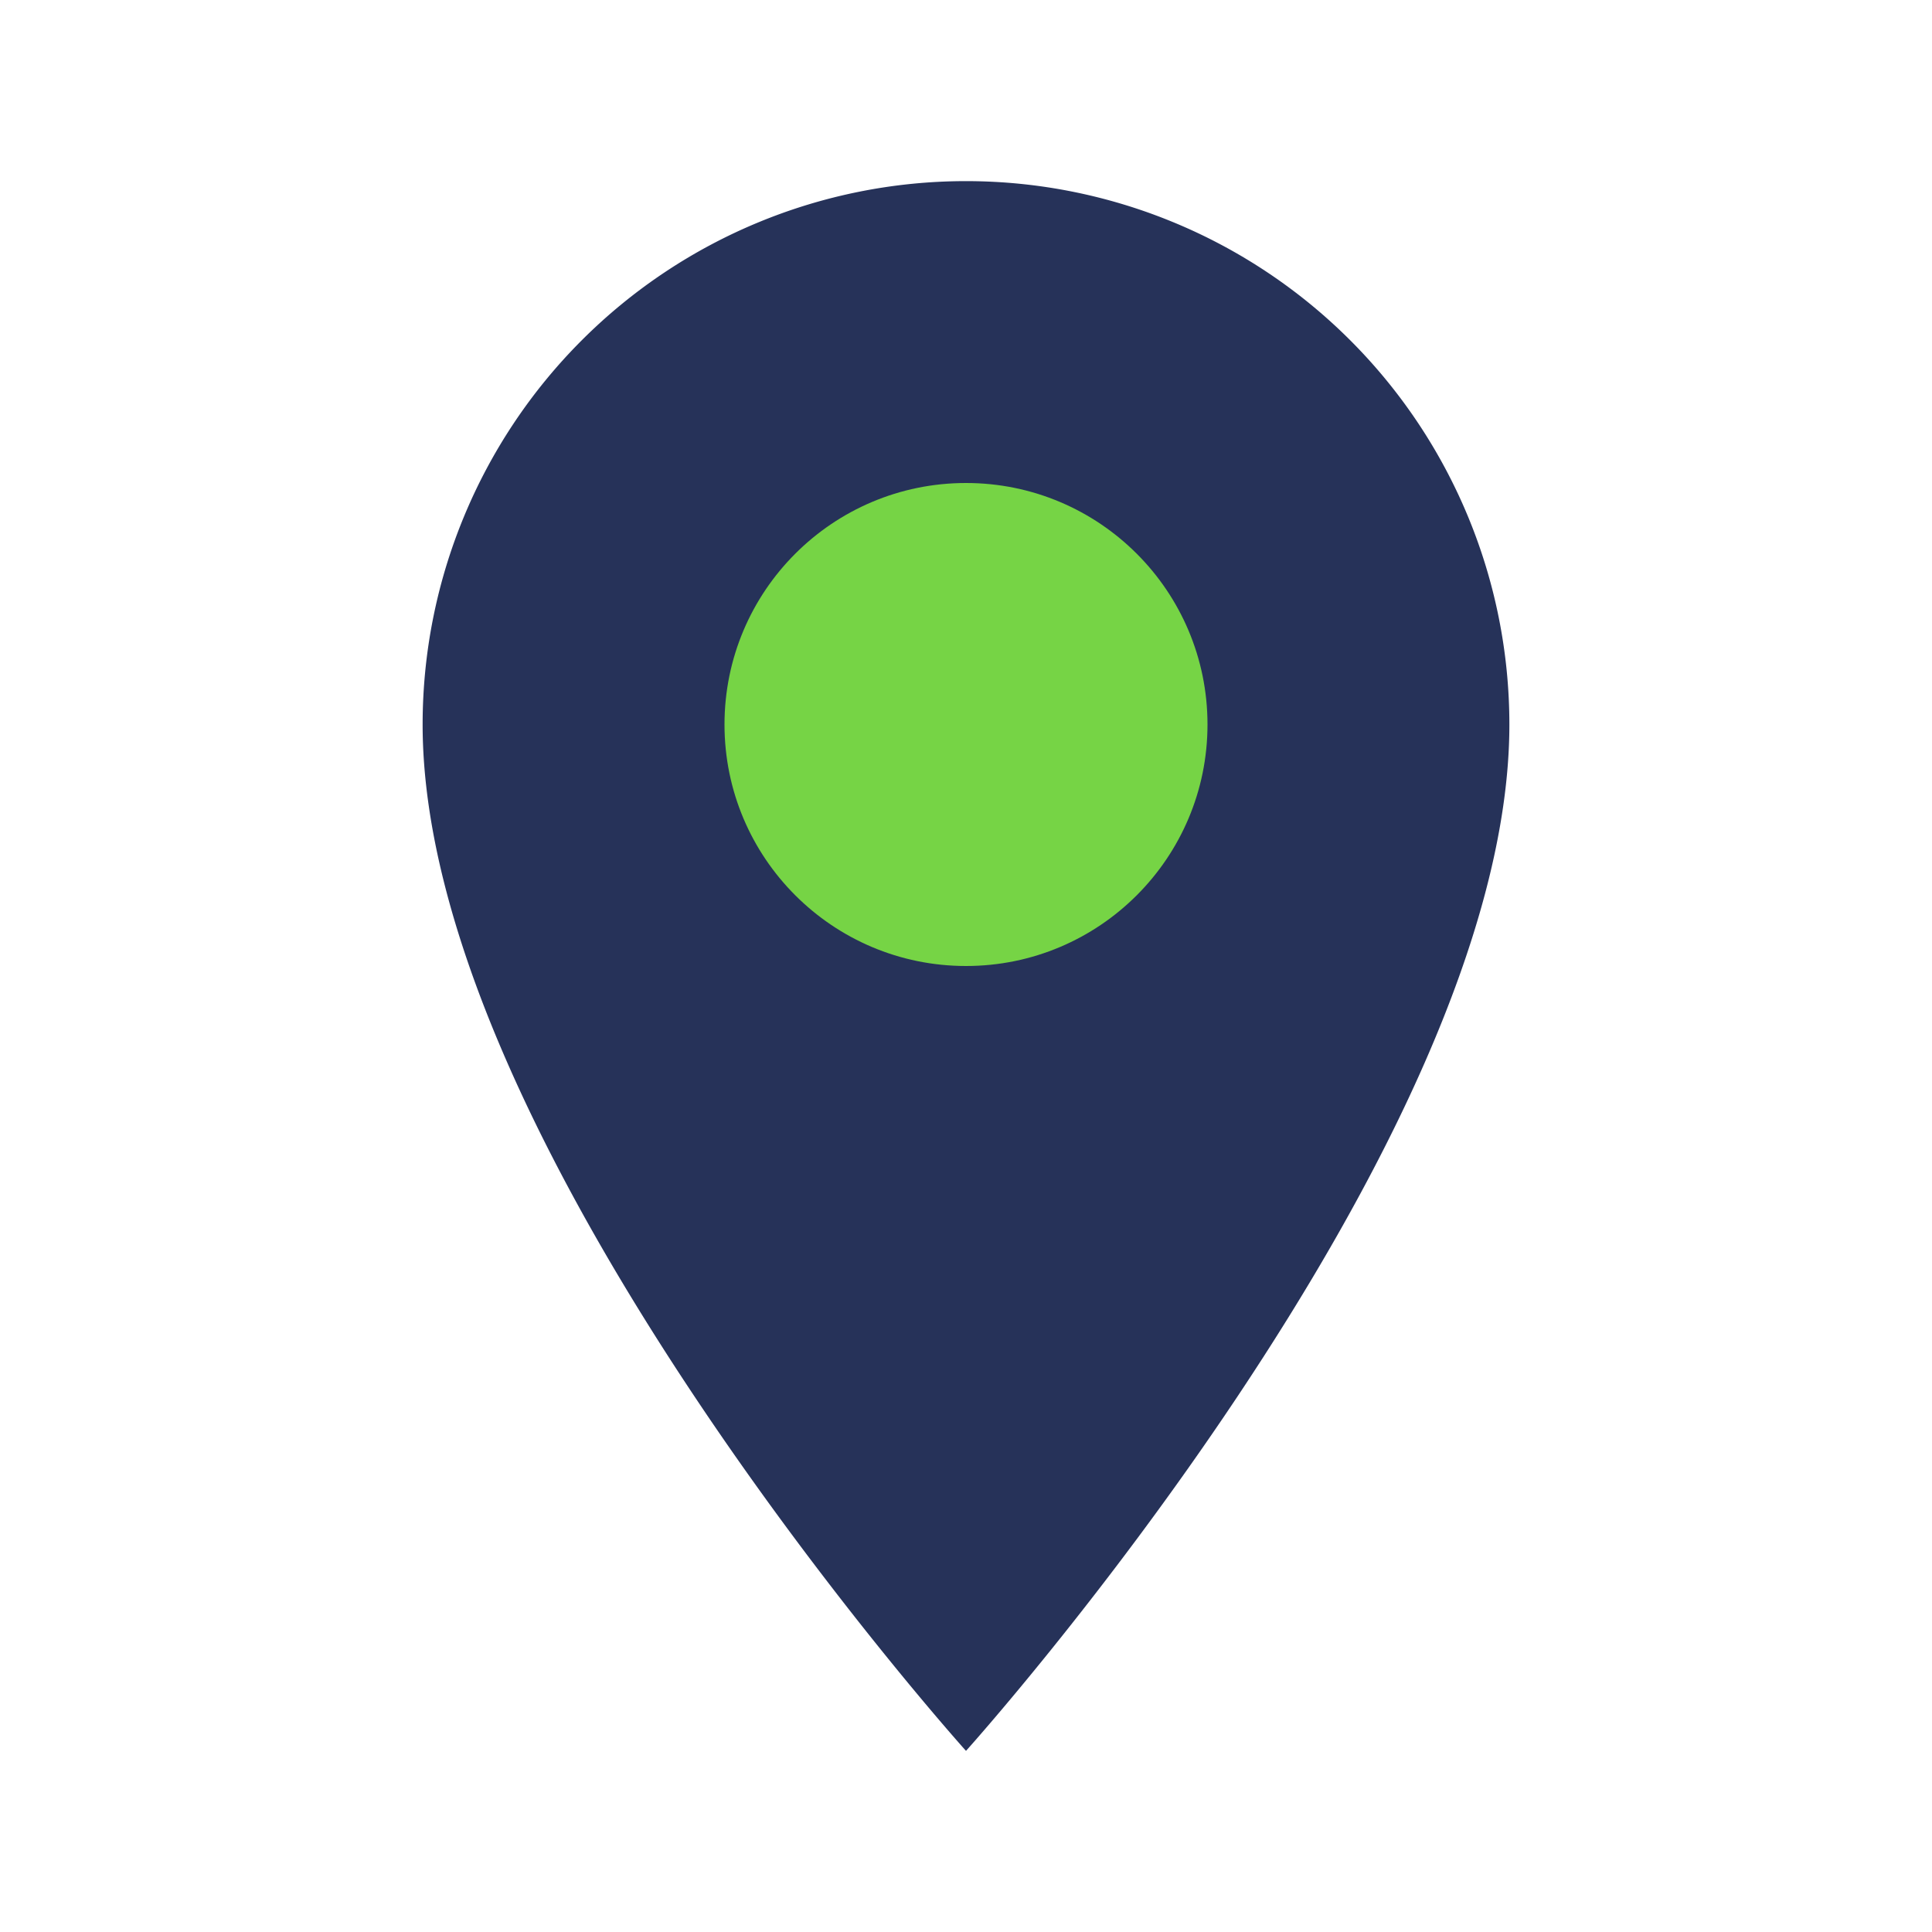 <?xml version="1.0" encoding="UTF-8"?>
<svg xmlns="http://www.w3.org/2000/svg" width="32" height="32" viewBox="0 0 32 32"><path d="M16 29S7 19 7 12a9 9 0 1 1 18 0c0 7-9 17-9 17z" fill="#263259"/><circle cx="16" cy="12" r="4" fill="#76D445"/></svg>